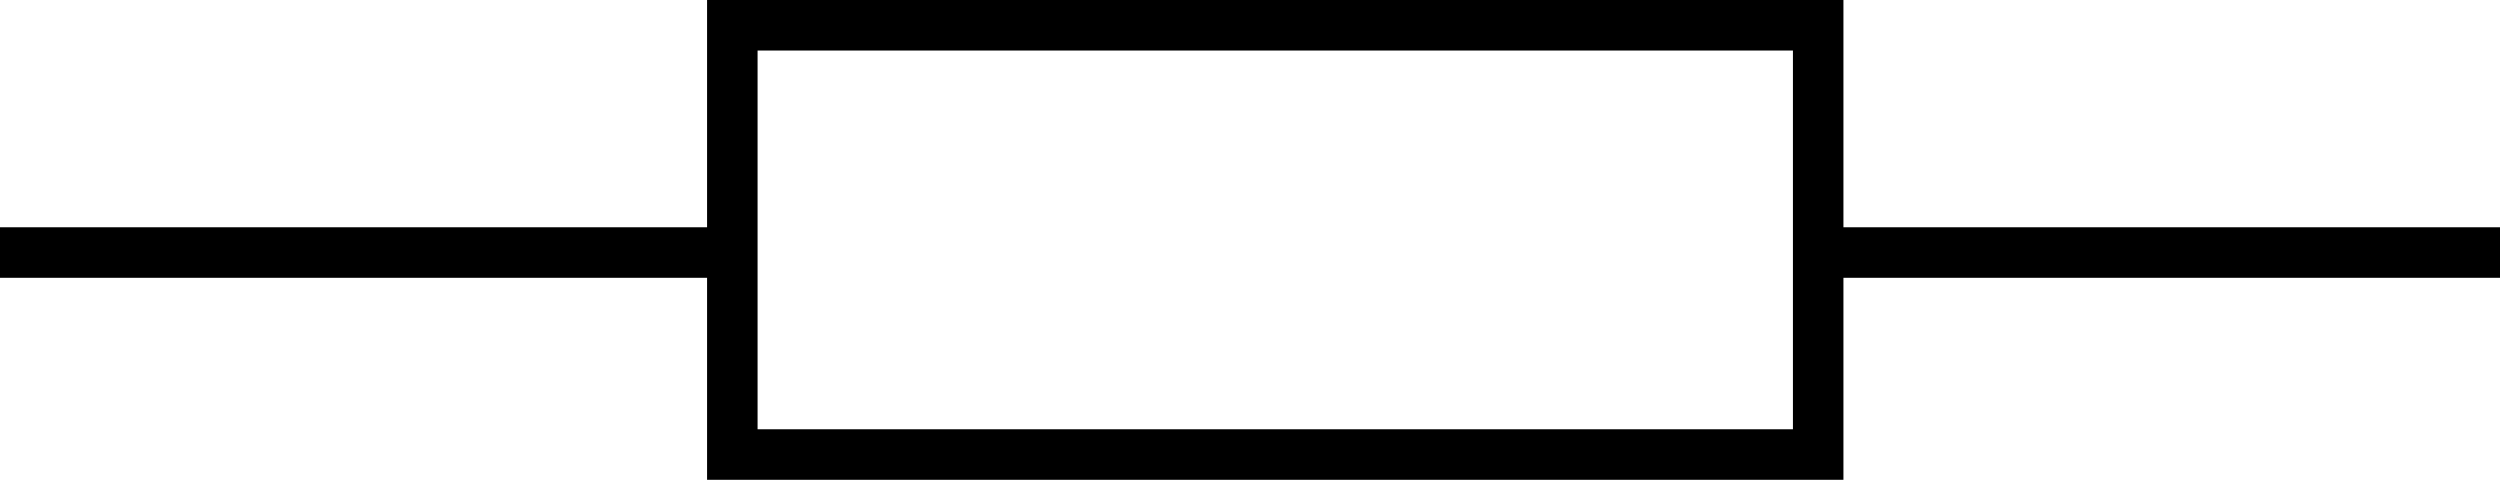 <?xml version="1.0" encoding="UTF-8" standalone="no"?>
<!-- Created with Inkscape (http://www.inkscape.org/) -->
<svg
   xmlns:svg="http://www.w3.org/2000/svg"
   xmlns="http://www.w3.org/2000/svg"
   version="1.0"
   width="99"
   height="19"
   id="svg2">
  <defs
     id="defs4" />
  <g
     id="layer1">
    <g
       transform="translate(397.143,325.714)"
       id="g2198">
      <path
         d="M -369.143,-310.714 L -369.143,-314.714 L -383.143,-314.714 L -397.143,-314.714 L -397.143,-315.714 L -397.143,-316.714 L -383.143,-316.714 L -369.143,-316.714 L -369.143,-321.214 L -369.143,-325.714 L -346.643,-325.714 L -324.143,-325.714 L -324.143,-321.214 L -324.143,-316.714 L -311.143,-316.714 L -298.143,-316.714 L -298.143,-315.714 L -298.143,-314.714 L -311.143,-314.714 L -324.143,-314.714 L -324.143,-310.714 L -324.143,-306.714 L -346.643,-306.714 L -369.143,-306.714 L -369.143,-310.714 z M -326.143,-316.214 L -326.143,-323.714 L -346.643,-323.714 L -367.143,-323.714 L -367.143,-316.214 L -367.143,-308.714 L -346.643,-308.714 L -326.143,-308.714 L -326.143,-316.214 z "
         style="fill:#000000"
         id="path2454" />
    </g>
  </g>
</svg>
